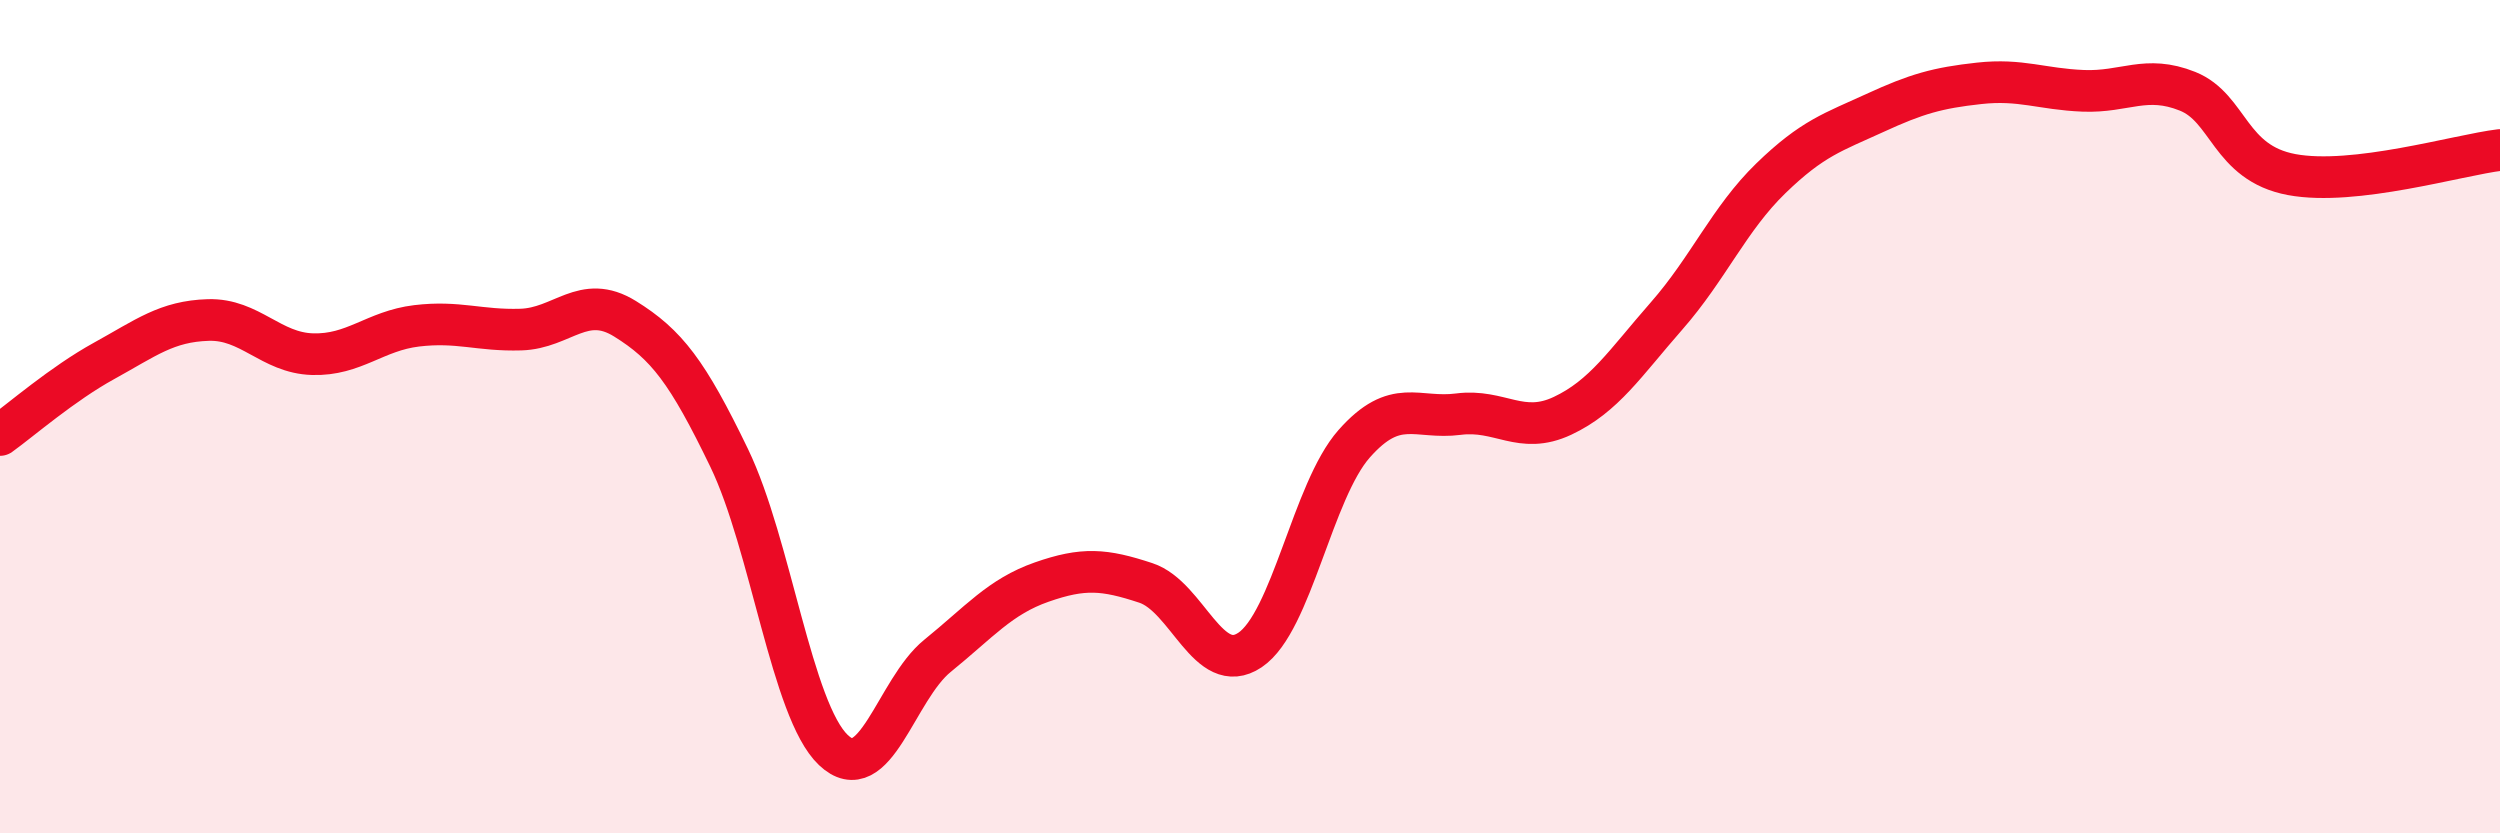 
    <svg width="60" height="20" viewBox="0 0 60 20" xmlns="http://www.w3.org/2000/svg">
      <path
        d="M 0,10.44 C 0.5,10.08 1.5,9.21 2.5,8.66 C 3.5,8.11 4,7.71 5,7.68 C 6,7.65 6.5,8.47 7.5,8.5 C 8.5,8.53 9,7.94 10,7.82 C 11,7.7 11.5,7.94 12.5,7.91 C 13.5,7.88 14,7.03 15,7.65 C 16,8.27 16.5,8.92 17.5,10.99 C 18.5,13.06 19,17.05 20,18 C 21,18.95 21.5,16.55 22.5,15.74 C 23.5,14.93 24,14.32 25,13.97 C 26,13.62 26.5,13.66 27.5,13.99 C 28.5,14.32 29,16.27 30,15.6 C 31,14.93 31.5,11.78 32.5,10.65 C 33.5,9.52 34,10.07 35,9.94 C 36,9.81 36.5,10.45 37.5,9.98 C 38.5,9.51 39,8.72 40,7.58 C 41,6.44 41.5,5.25 42.5,4.28 C 43.5,3.31 44,3.17 45,2.71 C 46,2.25 46.5,2.11 47.5,2 C 48.5,1.89 49,2.14 50,2.18 C 51,2.22 51.5,1.79 52.5,2.19 C 53.5,2.59 53.5,3.91 55,4.19 C 56.5,4.47 59,3.72 60,3.6L60 20L0 20Z"
        fill="#EB0A25"
        opacity="0.1"
        stroke-linecap="round"
        stroke-linejoin="round"
      />
      <path
        d="M 0,10.44 C 0.5,10.08 1.5,9.21 2.5,8.66 C 3.5,8.11 4,7.71 5,7.68 C 6,7.65 6.5,8.47 7.5,8.5 C 8.5,8.53 9,7.94 10,7.82 C 11,7.7 11.5,7.94 12.5,7.91 C 13.5,7.88 14,7.03 15,7.65 C 16,8.27 16.5,8.92 17.5,10.99 C 18.5,13.06 19,17.05 20,18 C 21,18.95 21.5,16.55 22.5,15.74 C 23.5,14.93 24,14.32 25,13.97 C 26,13.62 26.5,13.66 27.5,13.99 C 28.5,14.32 29,16.27 30,15.6 C 31,14.93 31.5,11.78 32.5,10.65 C 33.5,9.52 34,10.07 35,9.94 C 36,9.81 36.5,10.45 37.5,9.98 C 38.5,9.51 39,8.72 40,7.58 C 41,6.44 41.5,5.25 42.5,4.28 C 43.5,3.31 44,3.17 45,2.71 C 46,2.25 46.5,2.11 47.5,2 C 48.5,1.89 49,2.14 50,2.18 C 51,2.22 51.5,1.79 52.5,2.19 C 53.5,2.59 53.5,3.91 55,4.19 C 56.5,4.47 59,3.72 60,3.6"
        stroke="#EB0A25"
        stroke-width="1"
        fill="none"
        stroke-linecap="round"
        stroke-linejoin="round"
      />
    </svg>
  